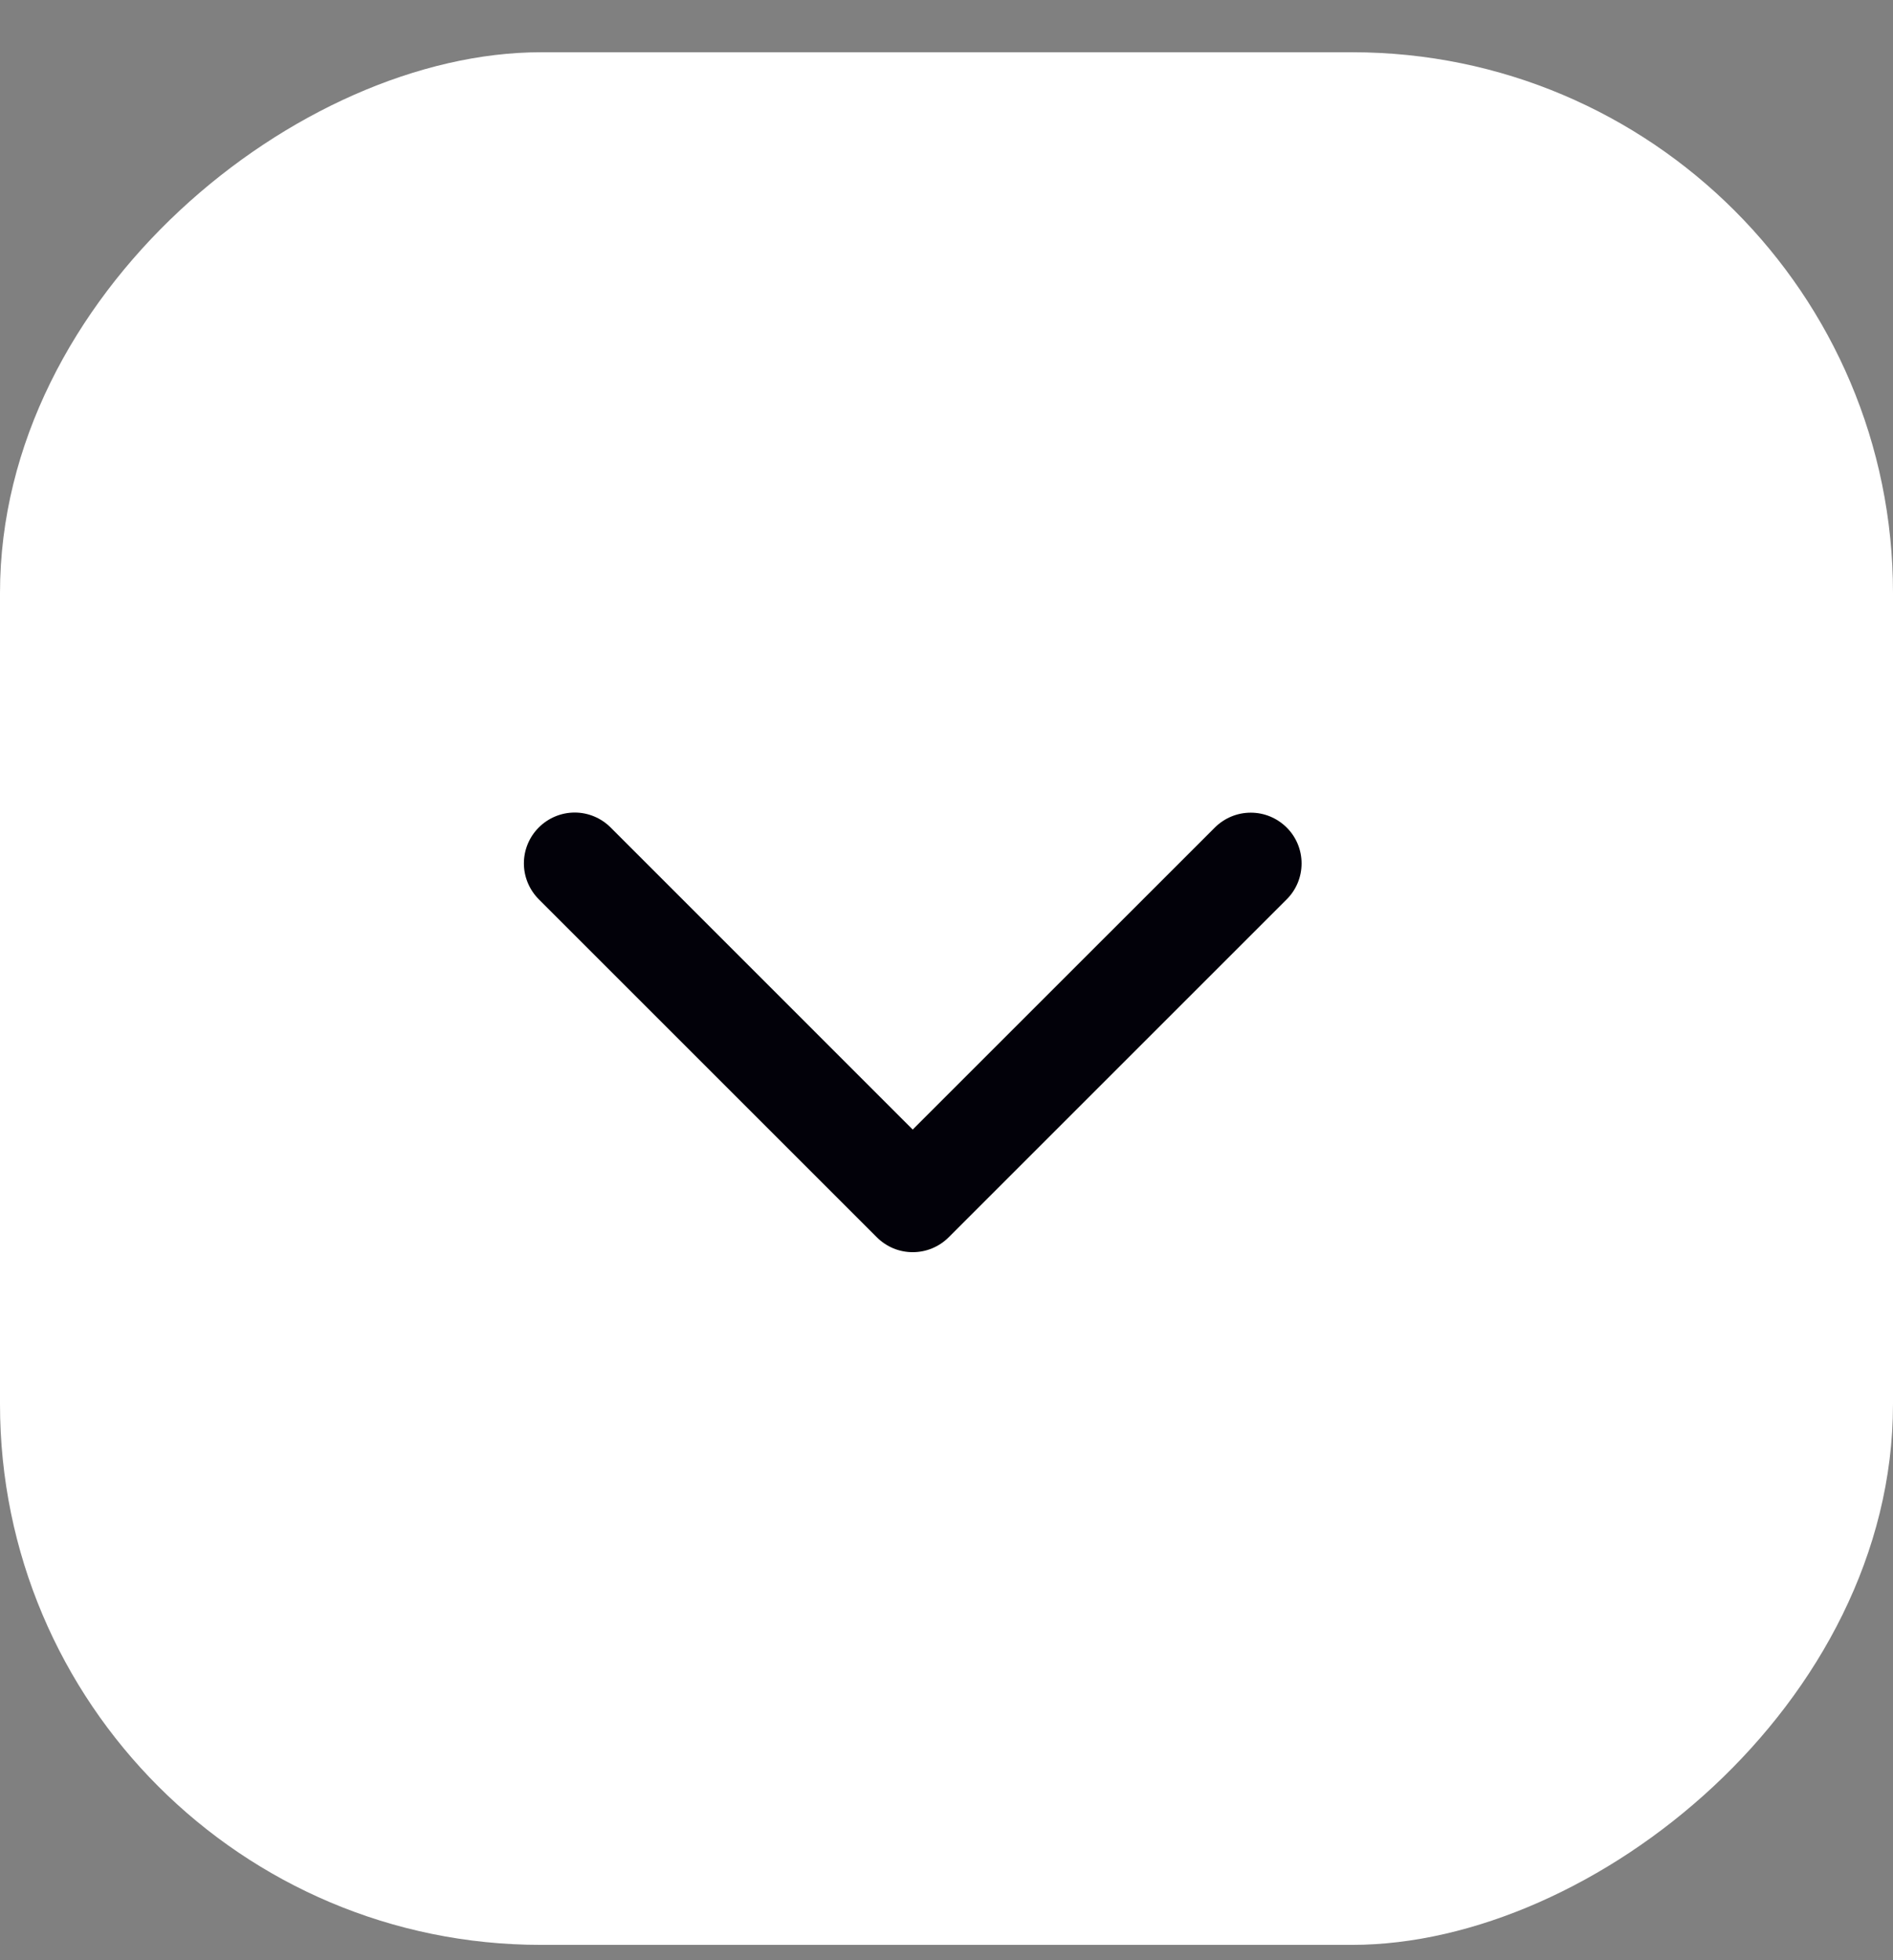 <svg width="28" height="29" viewBox="0 0 28 29" fill="none" xmlns="http://www.w3.org/2000/svg">
<rect x="0" y="0" width="28" height="29" fill="#808080" stroke="none"/>
<rect x="28" y="0.773" width="28" height="28" rx="8" transform="rotate(90 28 0.773)" fill="white"/>
<g clip-path="url(#clip0_18_391)">
<g clip-path="url(#clip1_18_391)">
<path d="M12.969 18.304L7.969 13.304C7.829 13.163 7.749 12.972 7.749 12.773C7.749 12.573 7.829 12.382 7.969 12.242C8.11 12.101 8.301 12.021 8.501 12.021C8.7 12.021 8.891 12.101 9.032 12.242L13.5 16.711L17.969 12.243C18.039 12.173 18.122 12.118 18.213 12.08C18.304 12.042 18.402 12.023 18.501 12.023C18.599 12.023 18.697 12.042 18.788 12.08C18.879 12.118 18.962 12.173 19.032 12.243C19.102 12.312 19.157 12.395 19.195 12.486C19.233 12.578 19.252 12.675 19.252 12.774C19.252 12.873 19.233 12.97 19.195 13.062C19.157 13.153 19.102 13.236 19.032 13.305L14.032 18.305C13.962 18.375 13.879 18.43 13.788 18.468C13.697 18.506 13.599 18.525 13.5 18.525C13.402 18.525 13.304 18.506 13.213 18.468C13.122 18.43 13.039 18.374 12.969 18.304Z" fill="#020109"/>
</g>
</g>
<defs>
<clipPath id="clip0_18_391">
<rect width="16" height="16" fill="white" transform="translate(22 6.773) rotate(90)"/>
</clipPath>
<clipPath id="clip1_18_391">
<rect width="16" height="17" fill="white" transform="translate(22 6.773) rotate(90)"/>
</clipPath>
</defs>
</svg>
